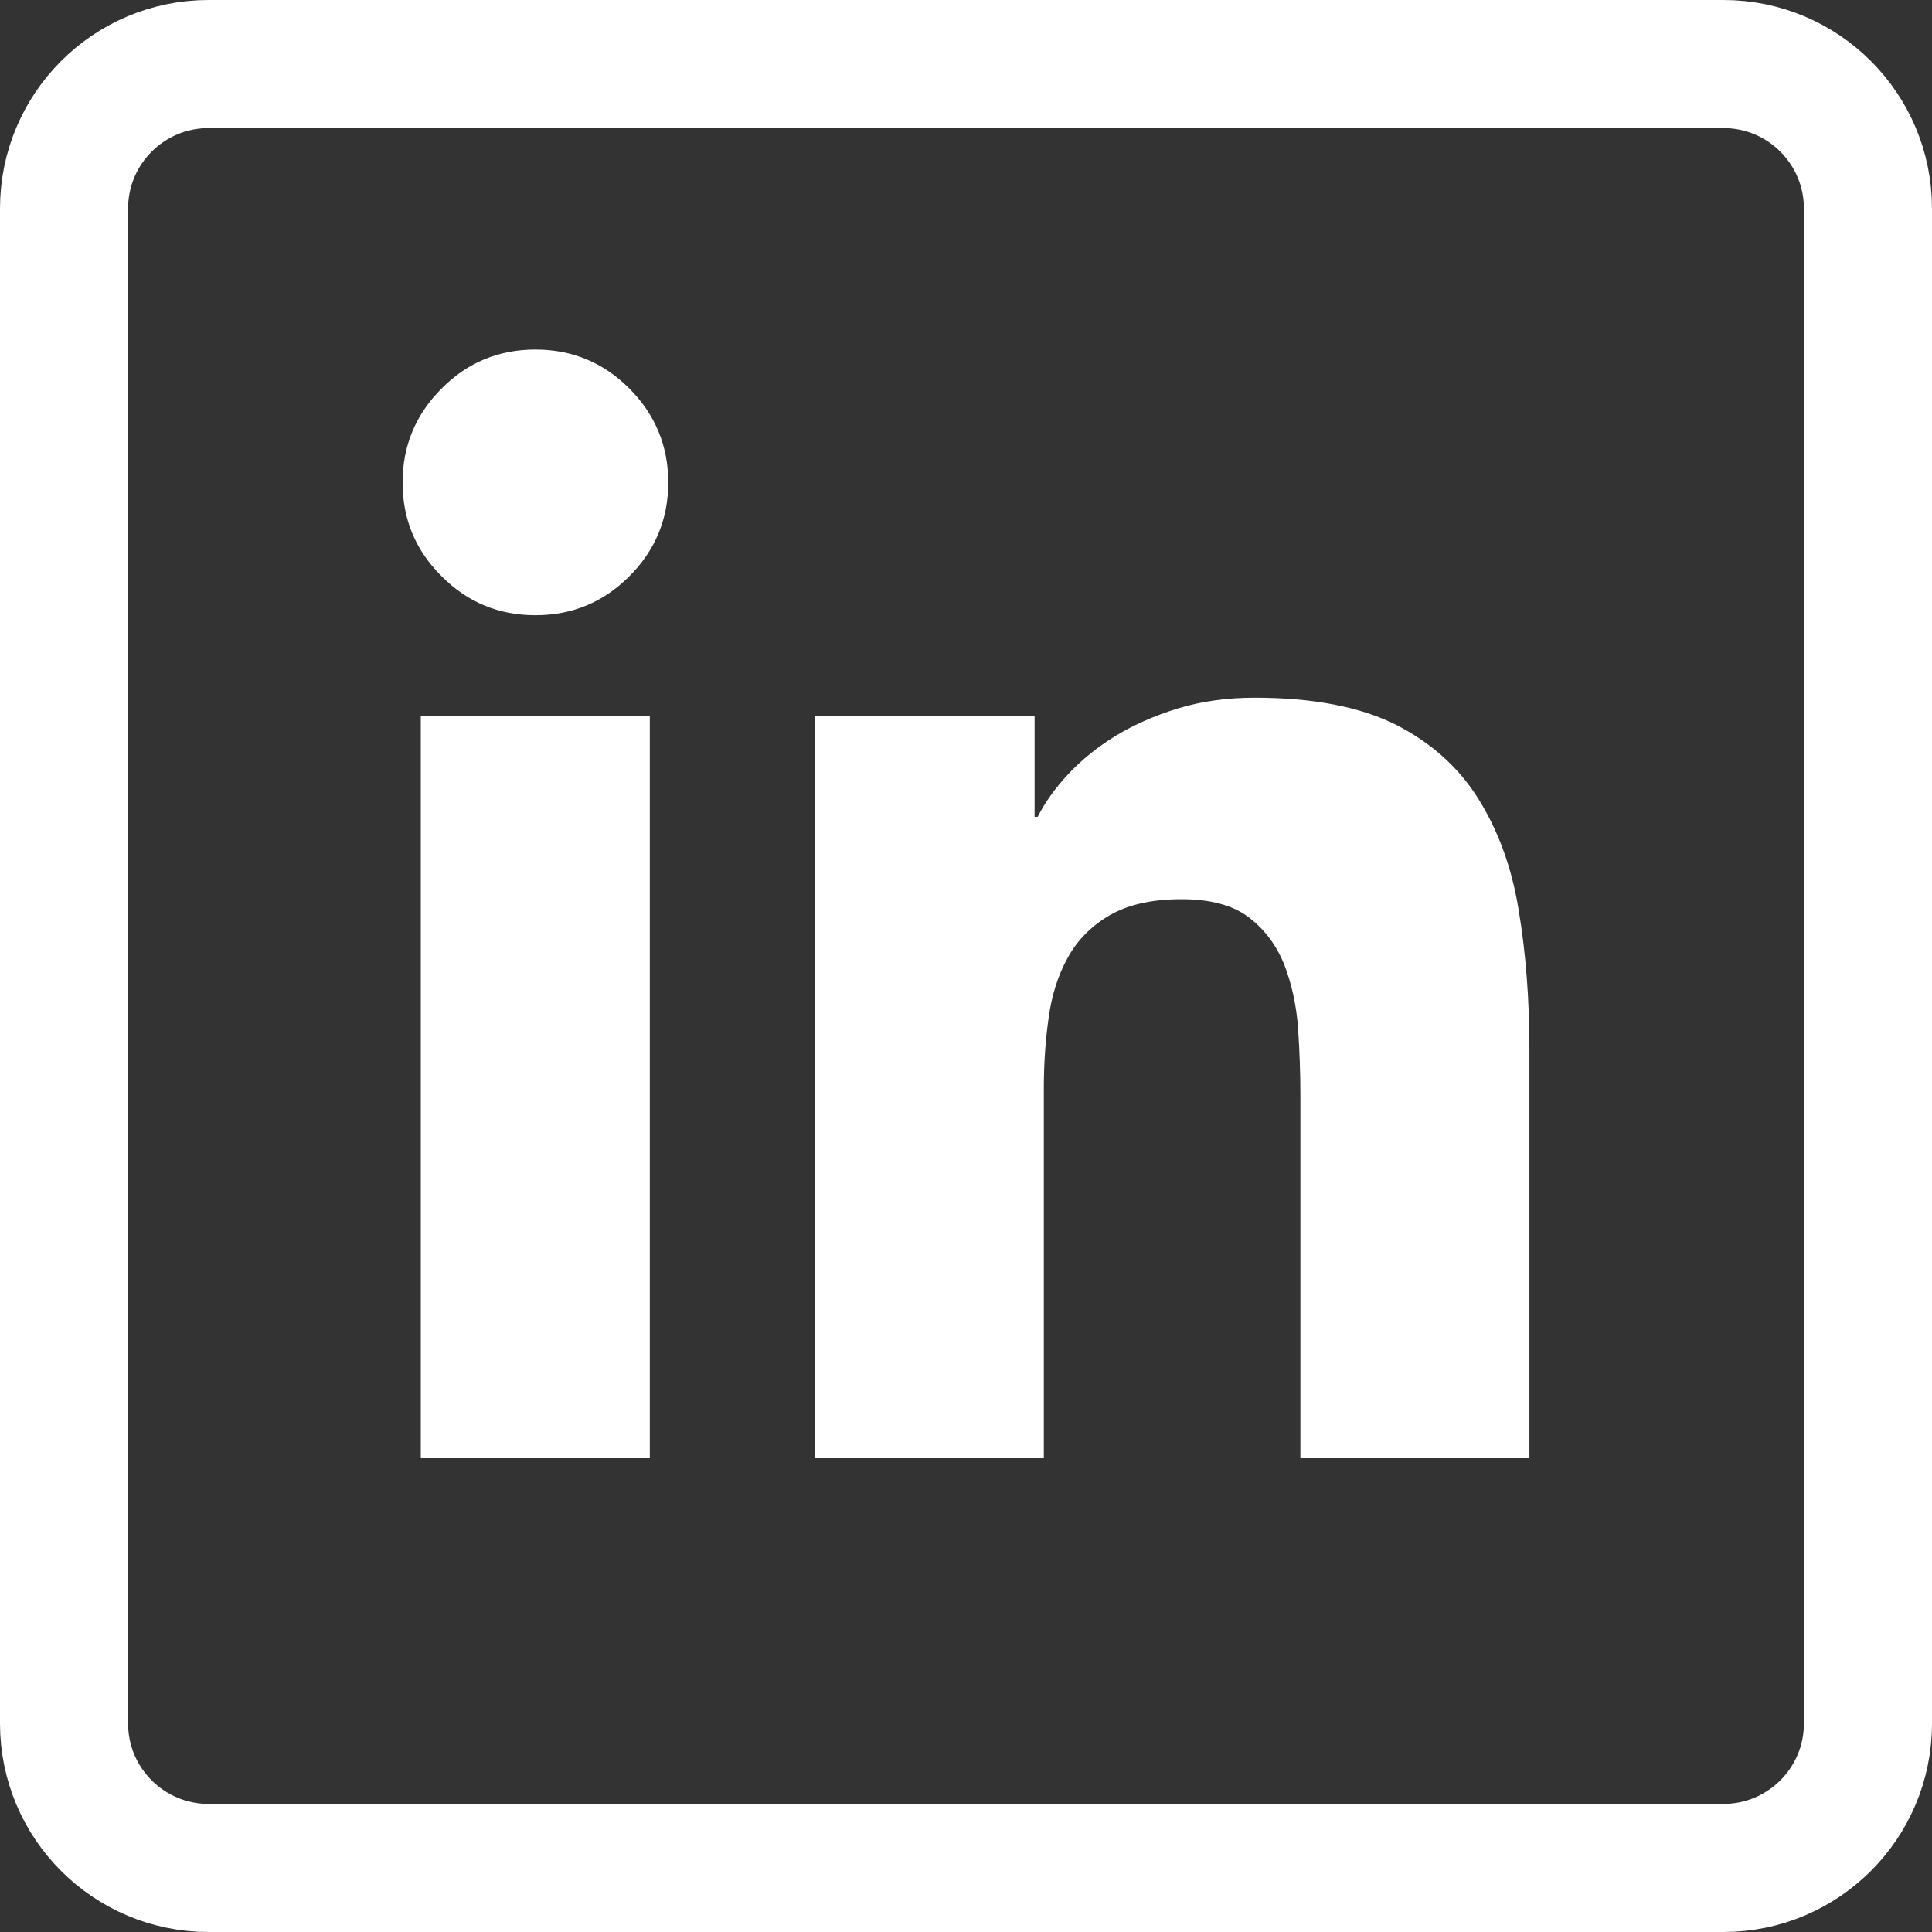 <?xml version="1.0" encoding="utf-8"?>
<!-- Generator: Adobe Illustrator 16.0.0, SVG Export Plug-In . SVG Version: 6.00 Build 0)  -->
<!DOCTYPE svg PUBLIC "-//W3C//DTD SVG 1.1//EN" "http://www.w3.org/Graphics/SVG/1.1/DTD/svg11.dtd">
<svg version="1.1" id="Layer_1" xmlns="http://www.w3.org/2000/svg" xmlns:xlink="http://www.w3.org/1999/xlink" x="0px" y="0px"
	 width="15.083px" height="15.083px" viewBox="0 0 15.083 15.083" enable-background="new 0 0 15.083 15.083" xml:space="preserve">
<rect x="0" y="0" width="15.083" height="15.083" fill="#333333" stroke="none"/>
<g>
	<path fill="none" stroke="#fff" stroke-miterlimit="10" d="M13.455,14.583H1.628c-0.623,0-1.128-0.505-1.128-1.128V1.628
		C0.5,1.005,1.005,0.5,1.628,0.5h11.827c0.623,0,1.128,0.505,1.128,1.128v11.827C14.583,14.078,14.078,14.583,13.455,14.583z"/>
	<path fill="#fff" d="M3.143,3.767c0-0.287,0.102-0.531,0.305-0.734C3.649,2.83,3.893,2.729,4.18,2.729
		c0.286,0,0.53,0.101,0.733,0.304C5.115,3.236,5.217,3.48,5.217,3.767c0,0.286-0.102,0.53-0.304,0.732
		C4.71,4.702,4.466,4.803,4.18,4.803c-0.287,0-0.53-0.101-0.732-0.304C3.244,4.297,3.143,4.053,3.143,3.767 M3.285,5.59h1.788v5.794
		H3.285V5.59z"/>
	<path fill="#fff" d="M6.361,5.59h1.716v0.787h0.024C8.157,6.266,8.236,6.155,8.34,6.043c0.104-0.111,0.227-0.21,0.369-0.298
		C8.853,5.658,9.016,5.586,9.198,5.53c0.183-0.055,0.381-0.083,0.596-0.083c0.453,0,0.819,0.07,1.098,0.208
		c0.277,0.14,0.494,0.333,0.648,0.579c0.155,0.247,0.262,0.536,0.316,0.87C11.912,7.438,11.94,7.8,11.94,8.189v3.194h-1.788V8.547
		c0-0.167-0.006-0.34-0.018-0.519c-0.013-0.179-0.049-0.343-0.107-0.495c-0.06-0.15-0.151-0.274-0.275-0.369
		C9.629,7.068,9.452,7.02,9.223,7.02c-0.231,0-0.417,0.043-0.561,0.126C8.52,7.229,8.409,7.341,8.334,7.48
		C8.258,7.618,8.209,7.776,8.186,7.95C8.161,8.126,8.149,8.308,8.149,8.499v2.885H6.361V5.59z"/>
</g>
</svg>
